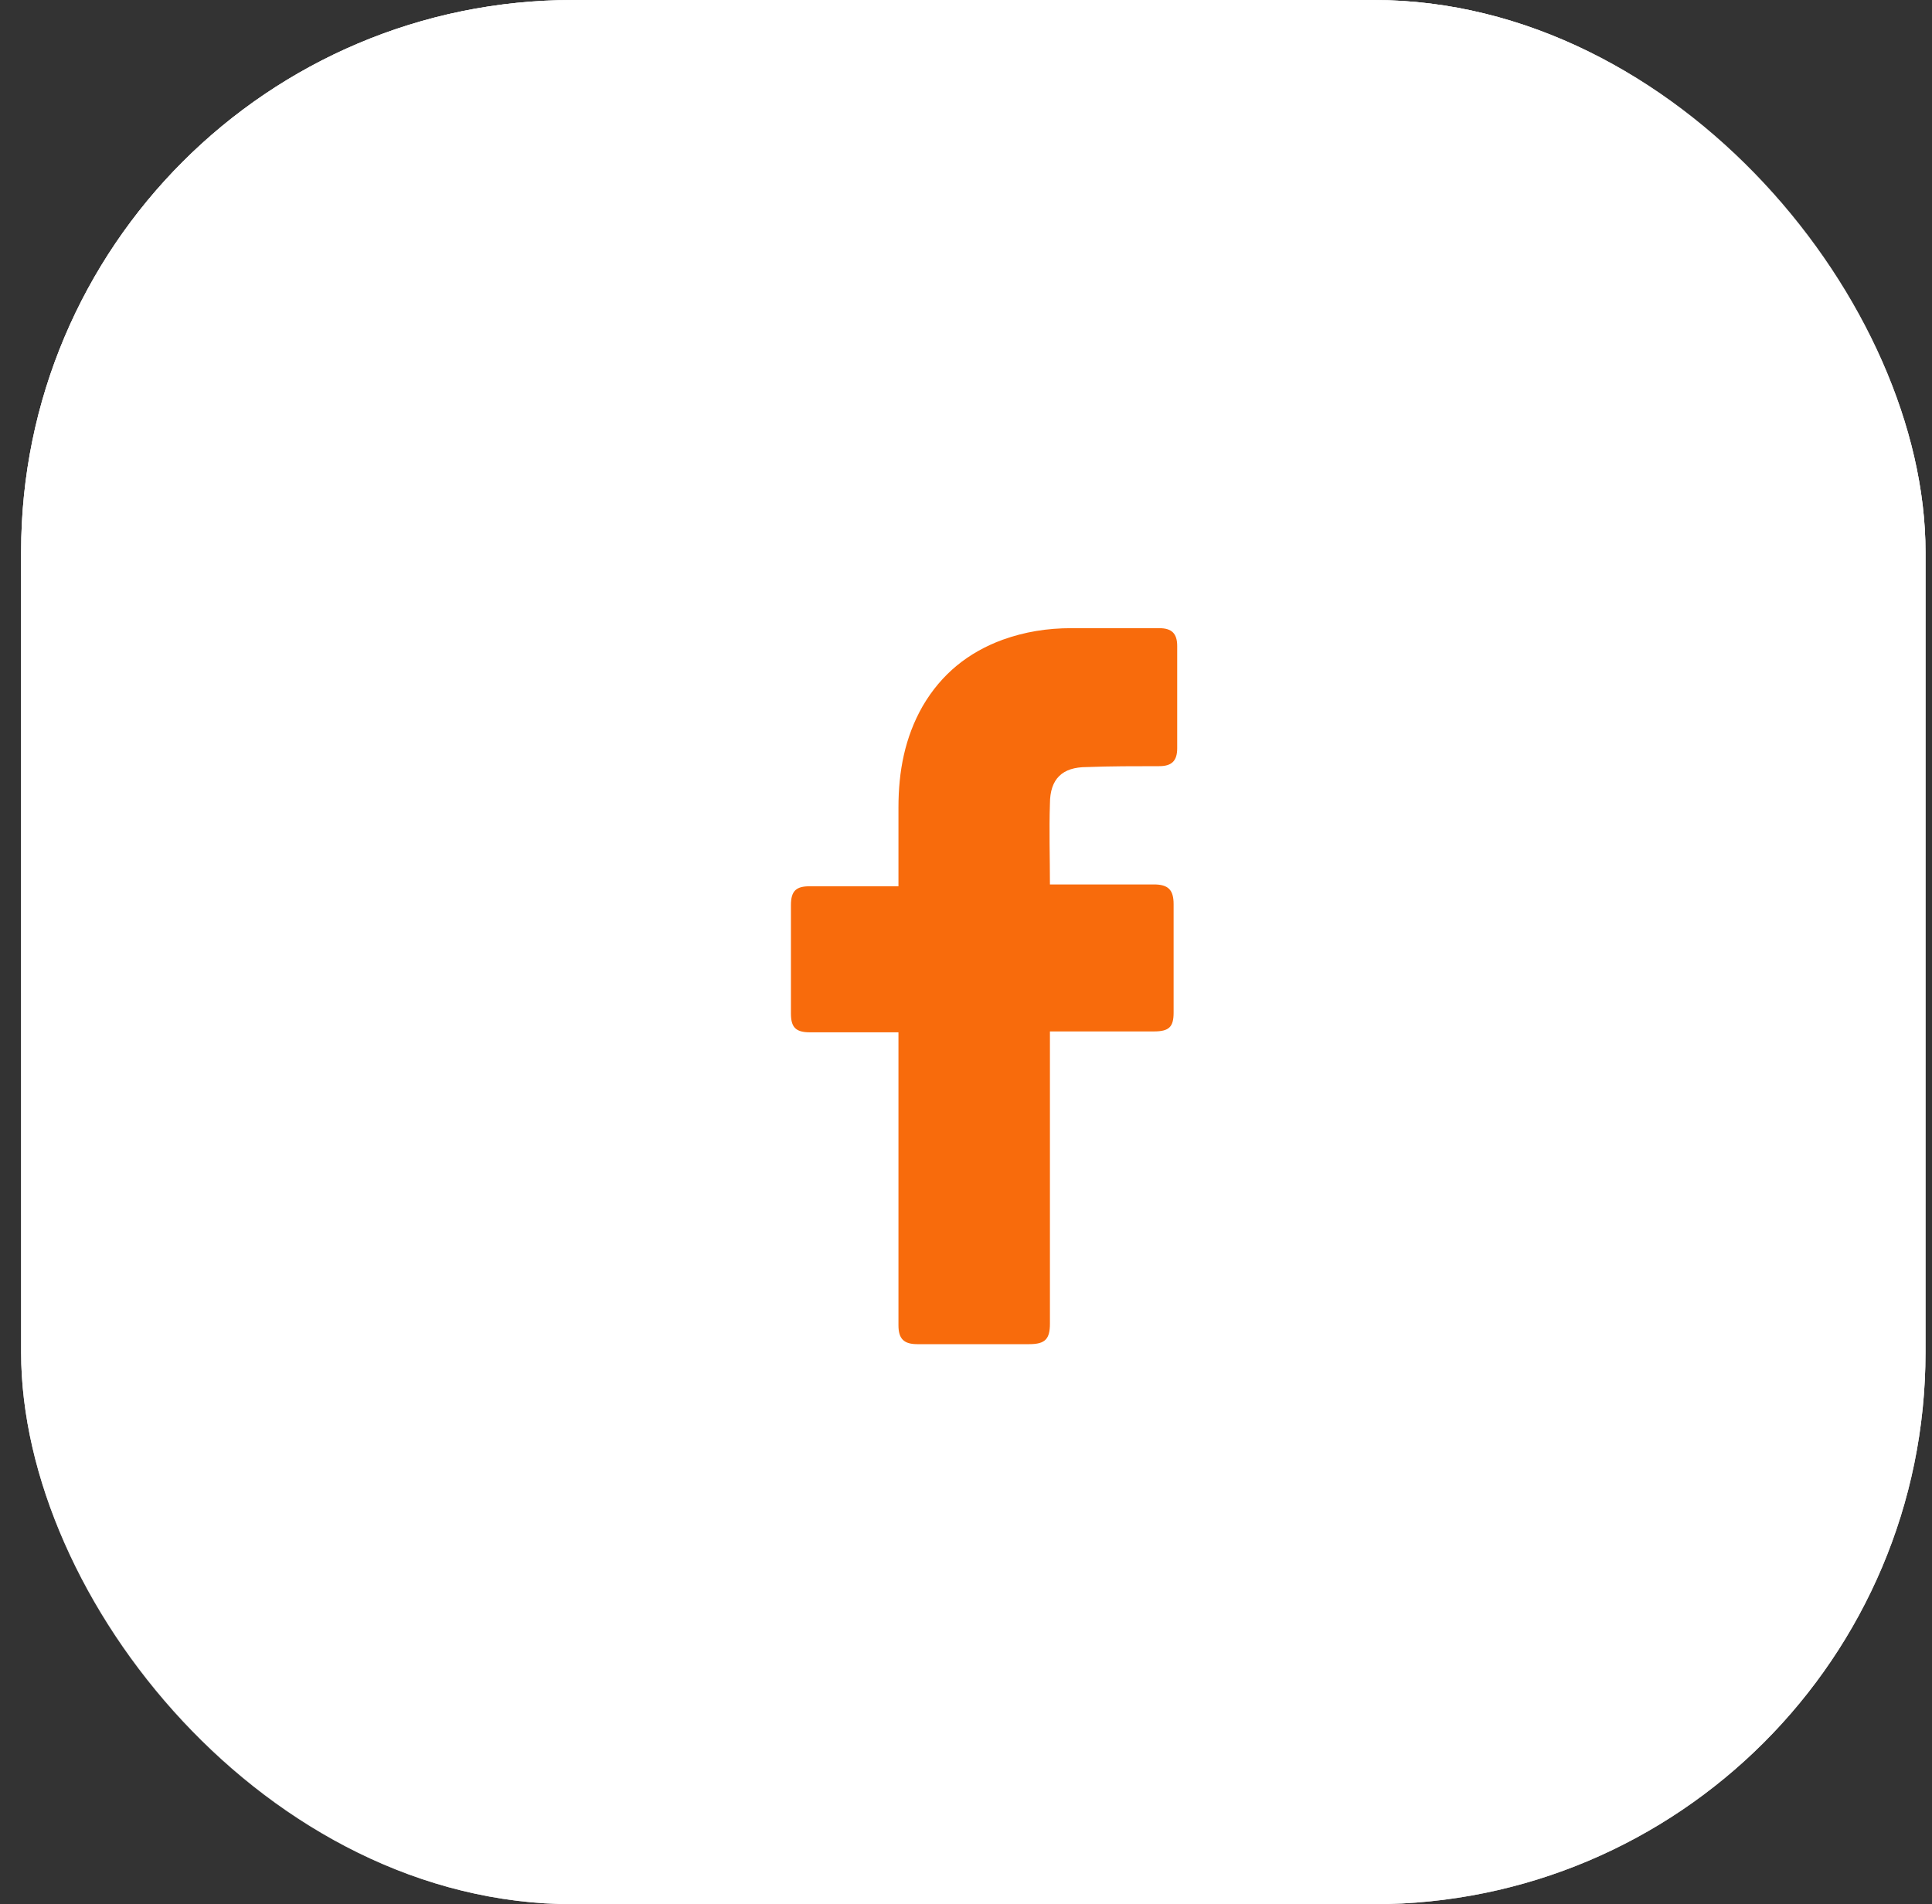 <svg width="70" height="69" viewBox="0 0 70 69" fill="none" xmlns="http://www.w3.org/2000/svg">
<rect x="0" y="0" width="70" height="69" fill="#333333" stroke="none"/>
<rect x="0.765" width="69" height="69" rx="20" fill="url(#paint0_linear_858_1531)"/>
<rect x="0.765" width="69" height="69" rx="20" fill="white"/>
<rect x="1.265" y="0.5" width="68" height="68" rx="19.5" stroke="white" stroke-opacity="0.5"/>
<path d="M32.553 37.406C32.456 37.406 30.313 37.406 29.339 37.406C28.819 37.406 28.657 37.211 28.657 36.724C28.657 35.425 28.657 34.094 28.657 32.795C28.657 32.276 28.852 32.114 29.339 32.114H32.553C32.553 32.016 32.553 30.133 32.553 29.256C32.553 27.957 32.781 26.723 33.43 25.587C34.112 24.418 35.086 23.639 36.32 23.184C37.132 22.892 37.943 22.762 38.82 22.762H42.002C42.457 22.762 42.652 22.957 42.652 23.411V27.113C42.652 27.568 42.457 27.762 42.002 27.762C41.125 27.762 40.249 27.762 39.372 27.795C38.495 27.795 38.041 28.217 38.041 29.126C38.008 30.1 38.041 31.042 38.041 32.048H41.807C42.327 32.048 42.522 32.243 42.522 32.763V36.692C42.522 37.211 42.359 37.374 41.807 37.374C40.638 37.374 38.138 37.374 38.041 37.374V47.959C38.041 48.511 37.878 48.706 37.294 48.706C35.93 48.706 34.599 48.706 33.235 48.706C32.748 48.706 32.553 48.511 32.553 48.024C32.553 44.615 32.553 37.504 32.553 37.406Z" fill="#F86B0C"/>
<defs>
<linearGradient id="paint0_linear_858_1531" x1="35.265" y1="1.01306e-07" x2="23.9" y2="127.447" gradientUnits="userSpaceOnUse">
<stop stop-color="white"/>
<stop offset="1" stop-color="white" stop-opacity="0"/>
</linearGradient>
</defs>
</svg>
